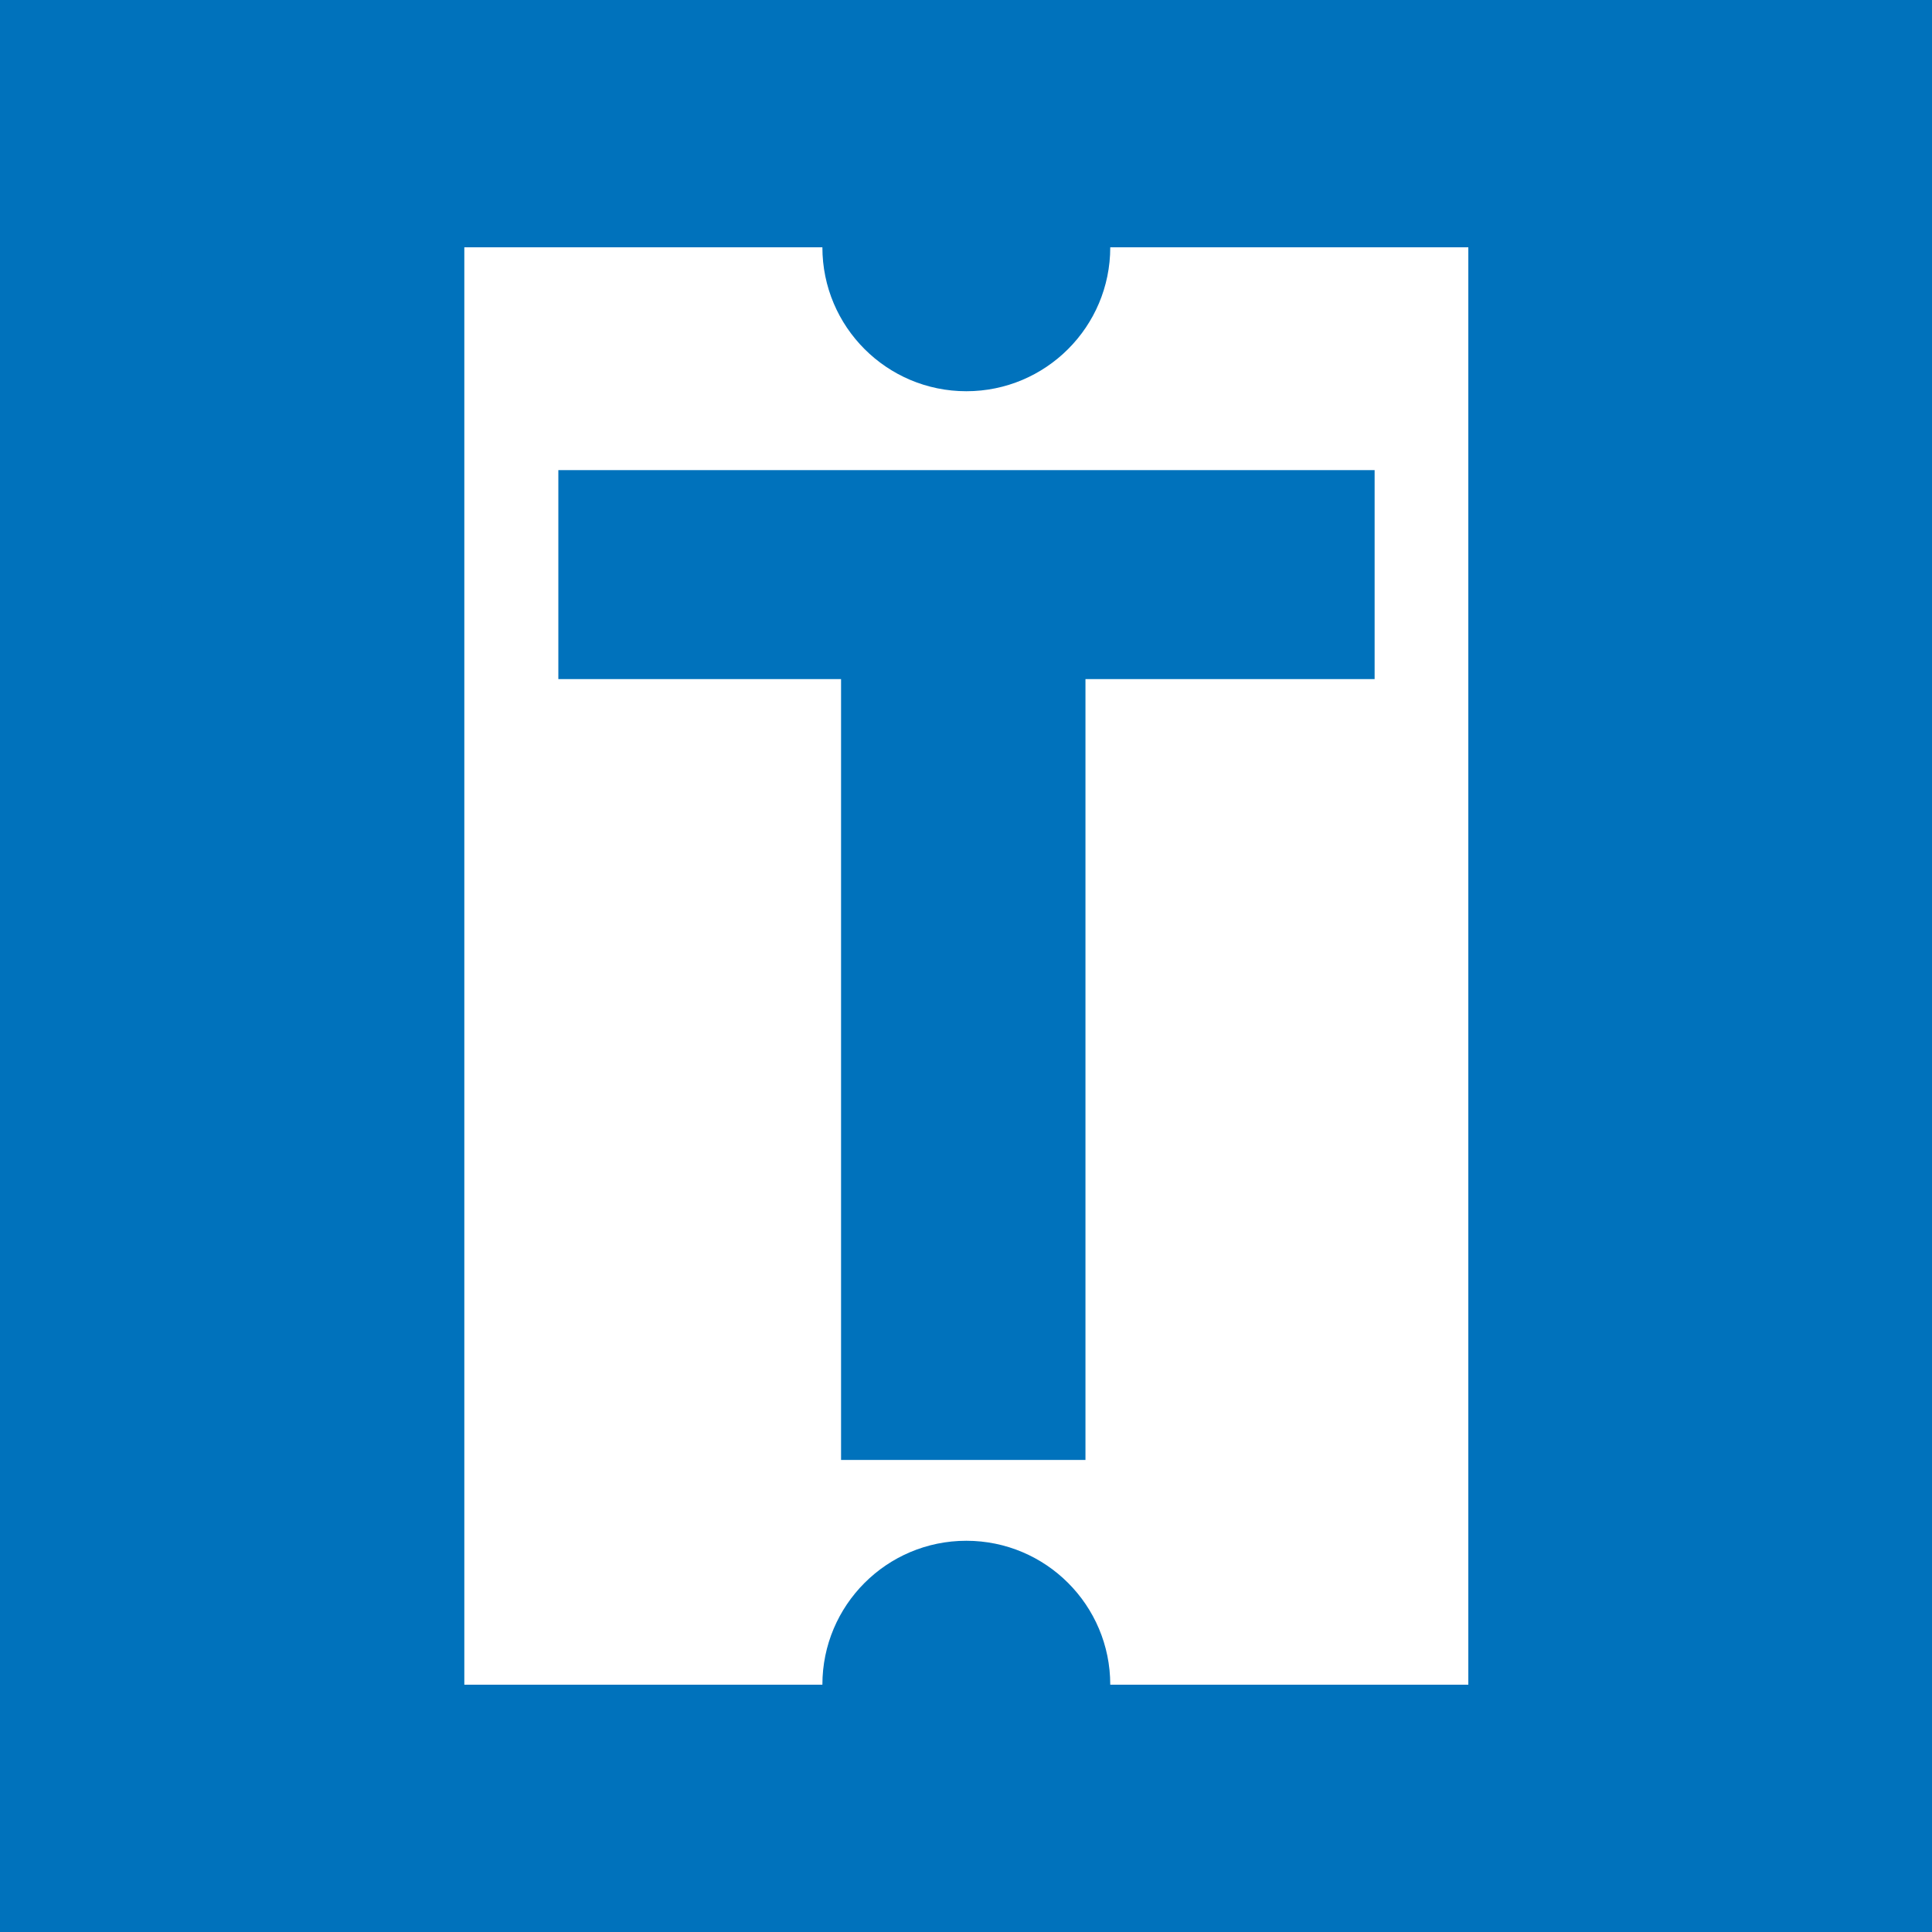 <?xml version="1.0" encoding="UTF-8"?>
<svg id="Layer_1" data-name="Layer 1" xmlns="http://www.w3.org/2000/svg" viewBox="0 0 60 60">
  <defs>
    <style>
      .cls-1 {
        fill: #0072bc;
      }

      .cls-1, .cls-2 {
        stroke-width: 0px;
      }

      .cls-2 {
        fill: #fff;
      }
    </style>
  </defs>
  <rect class="cls-1" width="60" height="60"/>
  <path class="cls-1" d="M5.21,5l-.21.5s-.04.86,0,1.03-.02,43.62-.02,43.62"/>
  <rect class="cls-2" x="14.42" y="7.68" width="31.18" height="44.64"/>
  <circle class="cls-1" cx="30.01" cy="7.68" r="4.47"/>
  <path class="cls-1" d="M26.11,21.09h-8.77v-6.49h25.35v6.49h-8.98v24.25h-7.59v-24.25Z"/>
  <circle class="cls-1" cx="30.01" cy="52.32" r="4.47"/>
</svg>